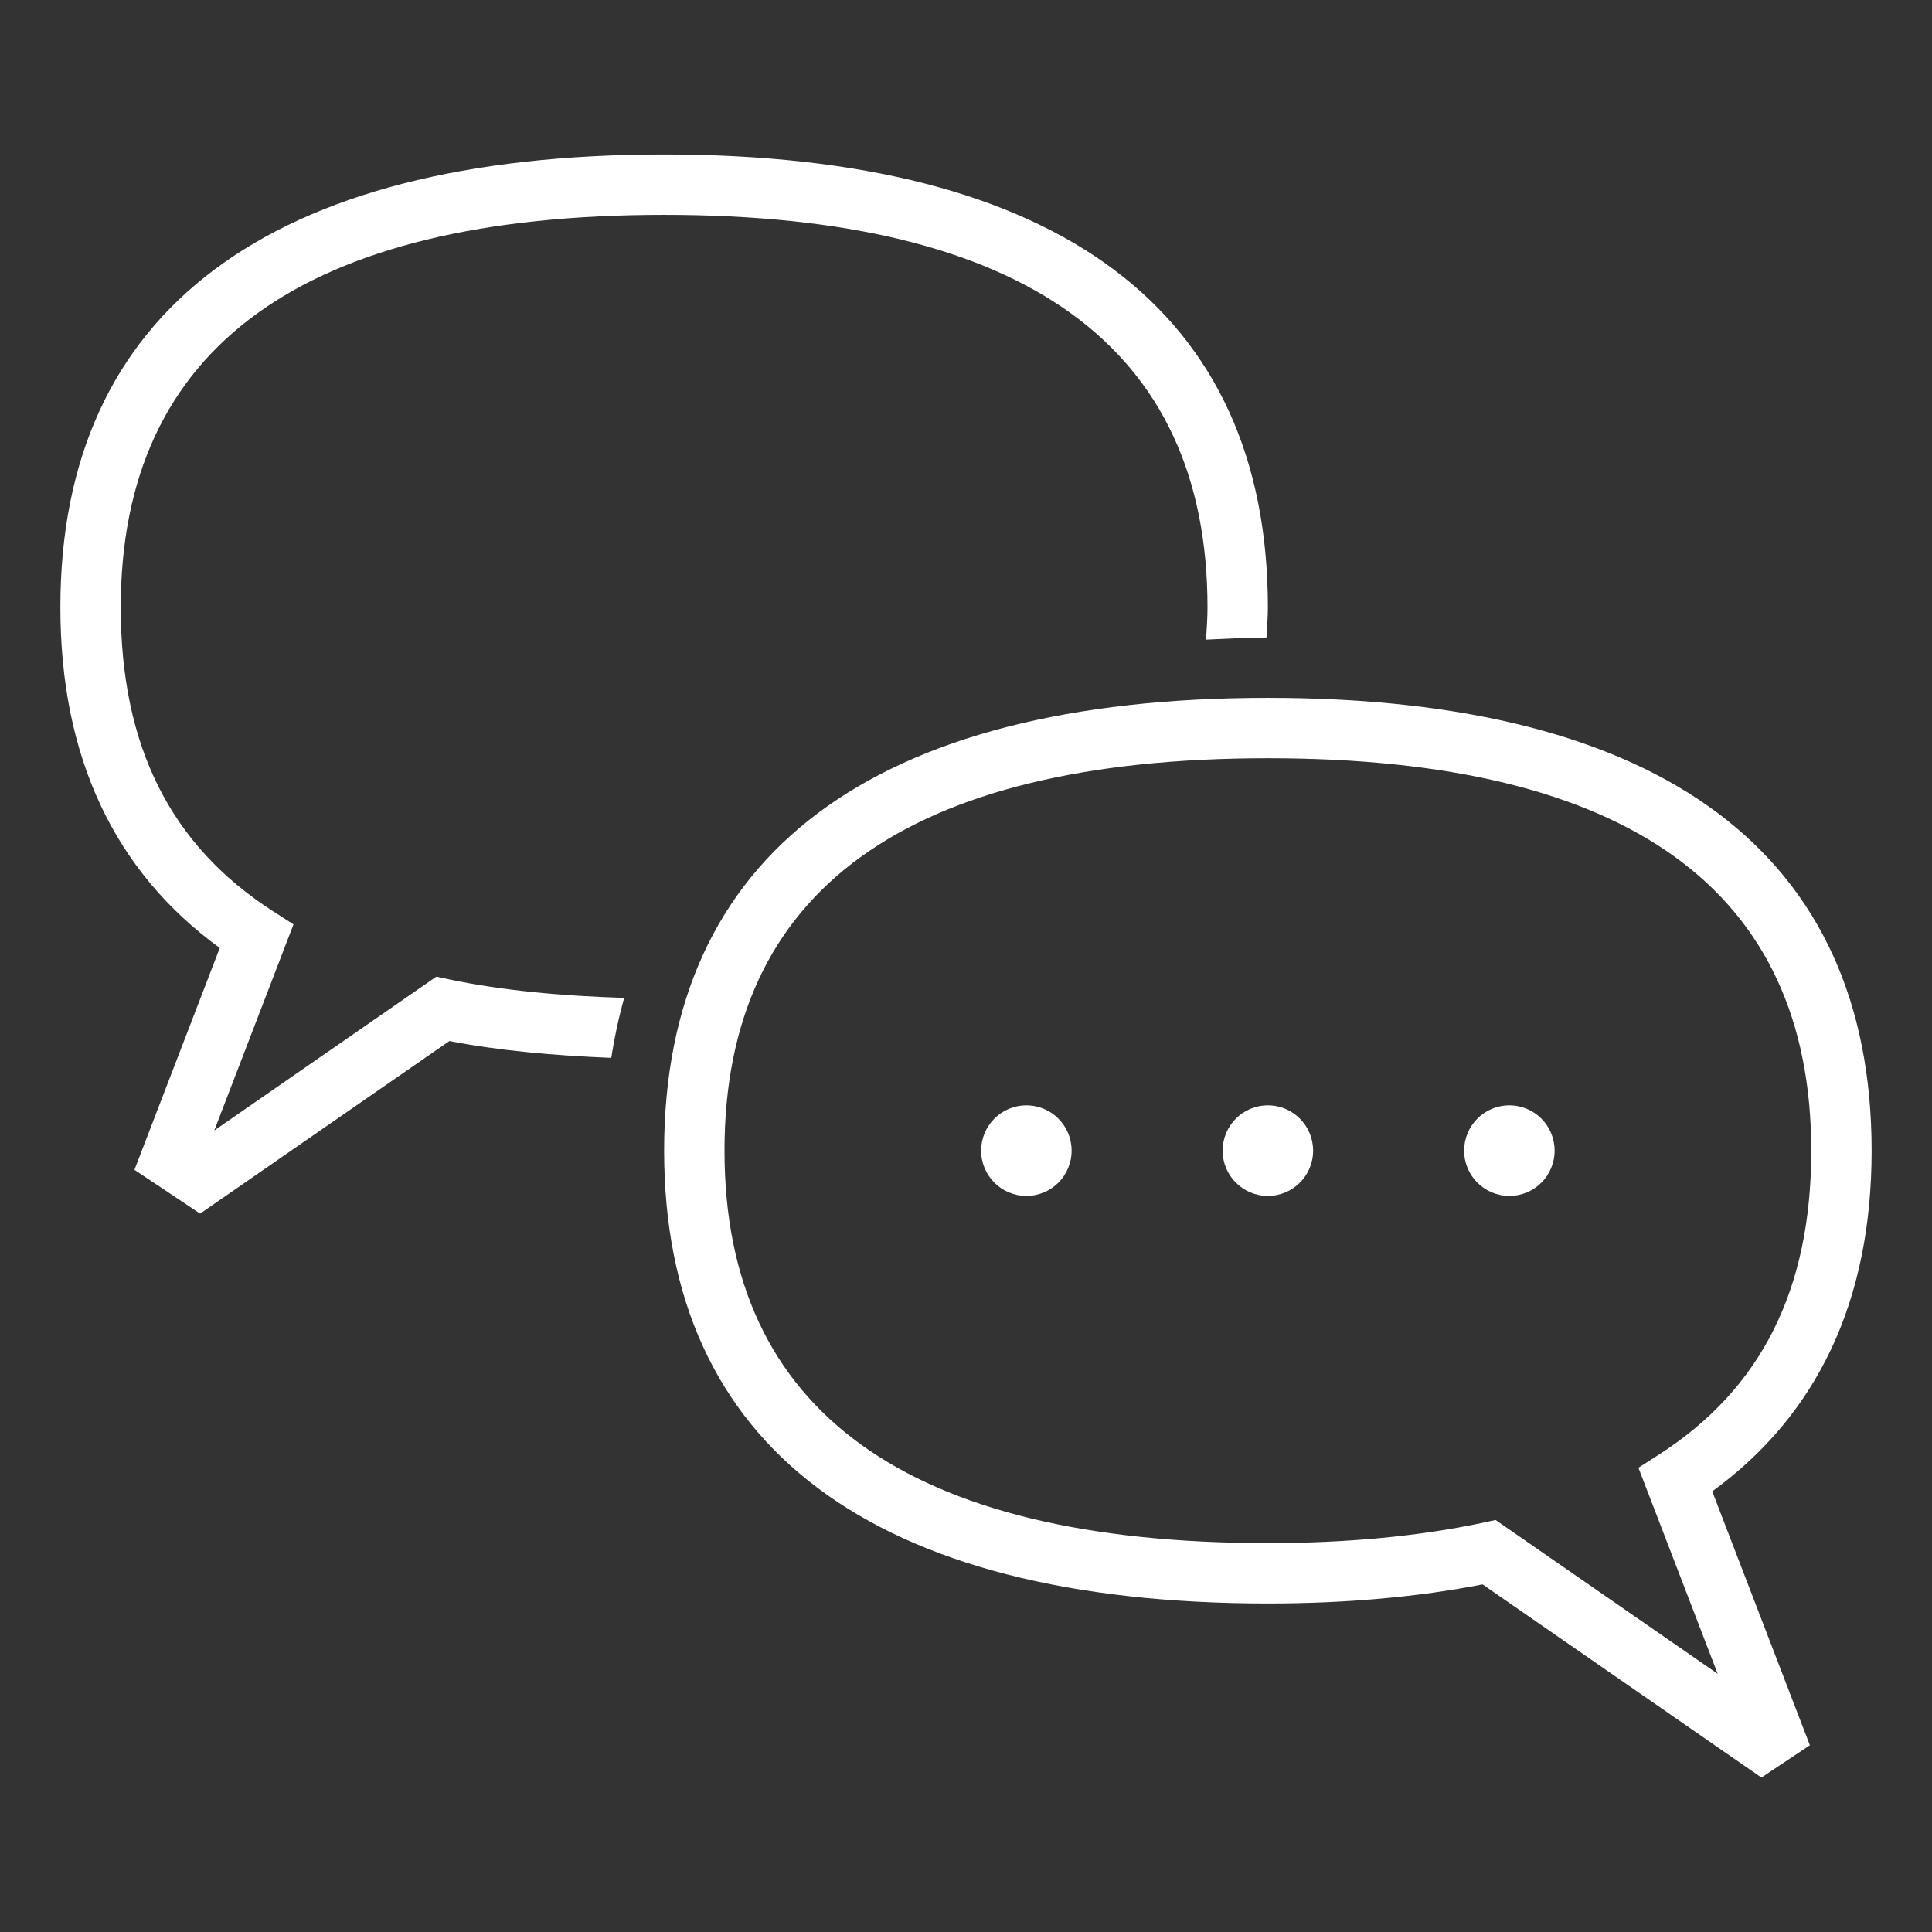 <svg width="24" height="24" viewBox="0 0 24 24" fill="none" xmlns="http://www.w3.org/2000/svg">
<rect x="0" y="0" width="24" height="24" fill="#333333" stroke="none"/>
<path d="M5.421 12.132L2.662 14.043L3.646 11.483L3.389 11.318C2.118 10.501 1.5 9.267 1.5 7.544C1.5 4.309 3.771 2.669 8.25 2.669C12.729 2.669 15 4.309 15 7.544C15 7.682 14.99 7.814 14.982 7.946C15.229 7.935 15.469 7.92 15.733 7.919C15.739 7.795 15.75 7.673 15.75 7.544C15.75 3.864 13.156 1.919 8.25 1.919C3.344 1.919 0.75 3.864 0.75 7.544C0.75 9.399 1.416 10.821 2.73 11.776L1.67 14.532L2.486 15.076L5.583 12.932C6.198 13.052 6.88 13.112 7.593 13.141C7.631 12.897 7.683 12.649 7.754 12.396C6.972 12.372 6.232 12.304 5.579 12.166L5.421 12.132Z" fill="white"/>
<path d="M23.25 14.294C23.25 10.614 20.657 8.669 15.75 8.669C10.844 8.669 8.25 10.614 8.25 14.294C8.25 17.973 10.844 19.919 15.75 19.919C16.717 19.919 17.613 19.839 18.417 19.682L21.881 22.081L22.483 21.68L21.27 18.526C22.584 17.571 23.25 16.149 23.25 14.294ZM21.338 20.793L18.579 18.882L18.421 18.916C17.628 19.084 16.729 19.169 15.75 19.169C11.271 19.169 9 17.529 9 14.294C9 11.059 11.271 9.419 15.75 9.419C20.229 9.419 22.5 11.059 22.5 14.294C22.5 16.016 21.882 17.251 20.61 18.068L20.353 18.233L21.338 20.793Z" fill="white"/>
<path d="M12.75 14.856C13.061 14.856 13.312 14.604 13.312 14.294C13.312 13.983 13.061 13.731 12.75 13.731C12.439 13.731 12.188 13.983 12.188 14.294C12.188 14.604 12.439 14.856 12.75 14.856Z" fill="white"/>
<path d="M18.75 14.856C19.061 14.856 19.312 14.604 19.312 14.294C19.312 13.983 19.061 13.731 18.75 13.731C18.439 13.731 18.188 13.983 18.188 14.294C18.188 14.604 18.439 14.856 18.75 14.856Z" fill="white"/>
<path d="M15.75 14.856C16.061 14.856 16.312 14.604 16.312 14.294C16.312 13.983 16.061 13.731 15.75 13.731C15.439 13.731 15.188 13.983 15.188 14.294C15.188 14.604 15.439 14.856 15.75 14.856Z" fill="white"/>
</svg>
